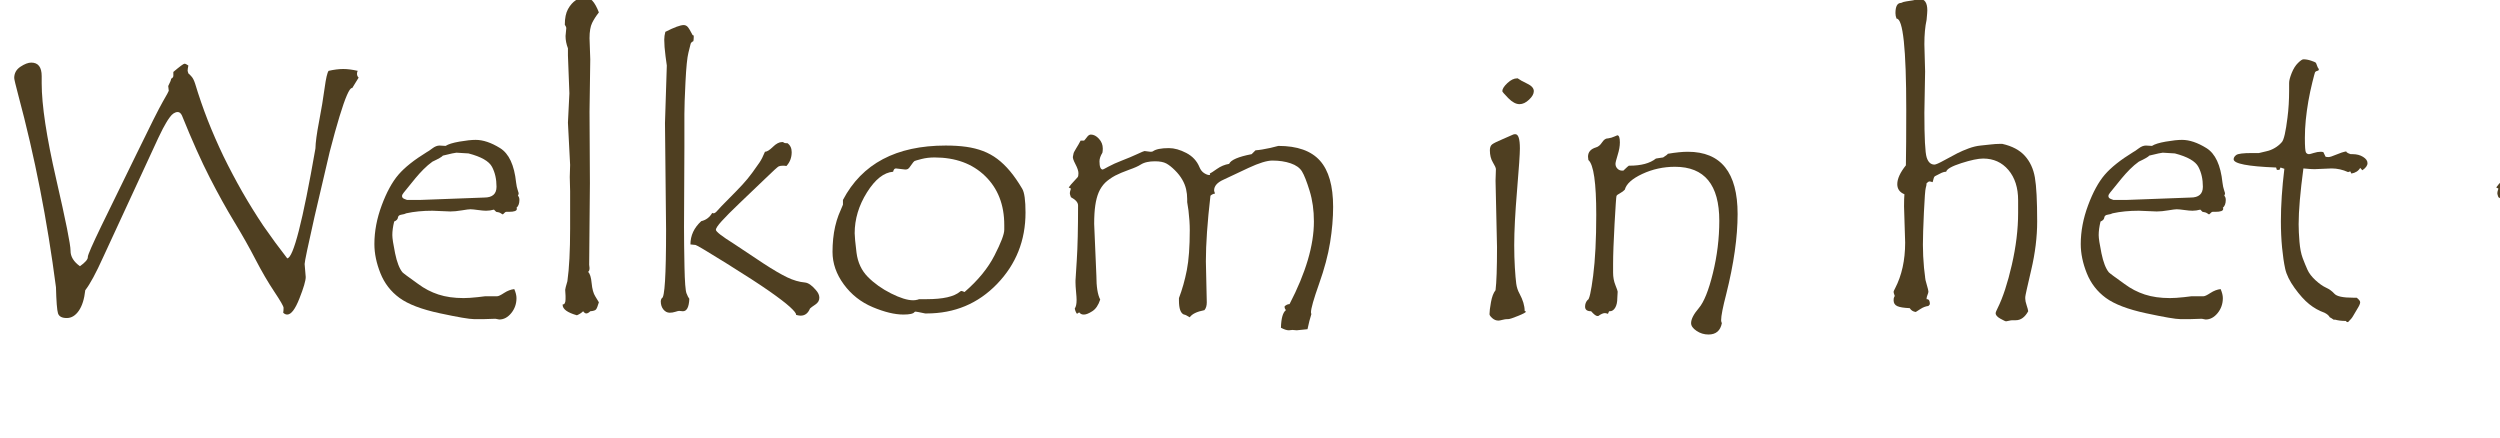<?xml version="1.0" encoding="UTF-8" standalone="no"?><!DOCTYPE svg PUBLIC "-//W3C//DTD SVG 1.1//EN" "http://www.w3.org/Graphics/SVG/1.1/DTD/svg11.dtd"><svg width="100%" height="100%" viewBox="0 0 160 28" version="1.1" xmlns="http://www.w3.org/2000/svg" xmlns:xlink="http://www.w3.org/1999/xlink" xml:space="preserve" xmlns:serif="http://www.serif.com/" style="fill-rule:evenodd;clip-rule:evenodd;stroke-linejoin:round;stroke-miterlimit:2;"><g id="Welkom-in-het-mooie-Bourgondië" serif:id="Welkom in het mooie Bourgondië"><path d="M22.953,4.967l-0.41,0.668l-0.023,0c-0.079,0 -0.184,0.153 -0.317,0.457c-0.133,0.305 -0.291,0.758 -0.474,1.36c-0.184,0.601 -0.393,1.355 -0.627,2.261l-0.973,4.16c-0.422,1.868 -0.633,2.875 -0.633,3.024l0.07,0.832c0,0.234 -0.134,0.693 -0.404,1.377c-0.269,0.683 -0.529,1.025 -0.779,1.025c-0.094,0 -0.18,-0.039 -0.258,-0.117c0.016,-0.094 0.023,-0.199 0.023,-0.316c0,-0.094 -0.199,-0.44 -0.597,-1.037c-0.399,-0.598 -0.797,-1.282 -1.196,-2.051c-0.398,-0.77 -0.851,-1.572 -1.359,-2.408c-0.508,-0.836 -1.031,-1.78 -1.57,-2.83c-0.539,-1.051 -1.133,-2.377 -1.781,-3.979c-0.071,-0.148 -0.161,-0.223 -0.27,-0.223c-0.086,0 -0.172,0.028 -0.258,0.082c-0.086,0.055 -0.168,0.137 -0.246,0.246c-0.094,0.125 -0.176,0.25 -0.246,0.375c-0.109,0.172 -0.273,0.489 -0.492,0.95l-3.516,7.605c-0.476,1.055 -0.863,1.77 -1.16,2.145c-0.062,0.57 -0.201,1.009 -0.416,1.318c-0.215,0.309 -0.471,0.463 -0.768,0.463c-0.312,0 -0.5,-0.102 -0.562,-0.305c-0.063,-0.203 -0.106,-0.758 -0.129,-1.664c-0.555,-4.273 -1.359,-8.375 -2.414,-12.304c-0.172,-0.649 -0.258,-1.012 -0.258,-1.09c0,-0.305 0.133,-0.545 0.399,-0.721c0.265,-0.176 0.496,-0.264 0.691,-0.264c0.445,0 0.668,0.289 0.668,0.867l0,0.458c0,1.398 0.309,3.439 0.926,6.123c0.617,2.683 0.924,4.212 0.92,4.587c-0.004,0.375 0.197,0.707 0.603,0.997c0.336,-0.243 0.504,-0.434 0.504,-0.575l0,-0.023c0,-0.125 0.289,-0.785 0.867,-1.981l2.215,-4.535c0.891,-1.836 1.463,-2.974 1.717,-3.416c0.254,-0.441 0.381,-0.674 0.381,-0.697l-0.035,-0.305c0.125,-0.242 0.187,-0.398 0.187,-0.468c0.094,-0.047 0.141,-0.11 0.141,-0.188l0,-0.246c0.414,-0.352 0.652,-0.527 0.715,-0.527c0.054,0 0.136,0.039 0.246,0.117c-0.032,0.156 -0.047,0.269 -0.047,0.34c0,0.015 0.015,0.07 0.047,0.164c0.023,0.015 0.054,0.043 0.093,0.082l0.118,0.129c0.078,0.086 0.152,0.234 0.222,0.445c0.235,0.781 0.504,1.562 0.809,2.344c0.305,0.773 0.641,1.543 1.008,2.308c0.375,0.766 0.773,1.52 1.195,2.262c0.43,0.75 0.883,1.48 1.359,2.191c0.493,0.711 1,1.403 1.524,2.075c0.39,-0.024 0.992,-2.368 1.805,-7.032c0.007,-0.382 0.085,-0.961 0.234,-1.734c0.148,-0.773 0.266,-1.479 0.351,-2.115c0.086,-0.637 0.172,-1.01 0.258,-1.119c0.344,-0.078 0.657,-0.118 0.938,-0.118c0.273,0 0.582,0.04 0.926,0.118c-0.032,0.047 -0.047,0.109 -0.047,0.187c0,0.102 0.035,0.184 0.105,0.246Z" style="fill:#4f3f21;fill-rule:nonzero;"/><path d="M33.148,12.526c0.063,0.062 0.094,0.152 0.094,0.269c0,0.227 -0.062,0.395 -0.187,0.504c0.015,0.008 0.023,0.032 0.023,0.071c0,0.125 -0.168,0.187 -0.504,0.187l-0.164,0c-0.047,0 -0.094,0.027 -0.14,0.082c-0.047,0.055 -0.082,0.082 -0.106,0.082c-0.008,0 -0.045,-0.023 -0.111,-0.07c-0.067,-0.047 -0.166,-0.078 -0.299,-0.094l-0.141,-0.141c-0.172,0.047 -0.34,0.071 -0.504,0.071c-0.125,0 -0.298,-0.016 -0.521,-0.047c-0.223,-0.031 -0.385,-0.047 -0.486,-0.047c-0.086,0 -0.268,0.023 -0.545,0.07c-0.278,0.047 -0.522,0.071 -0.733,0.071l-1.148,-0.047c-0.617,0 -1.176,0.054 -1.676,0.164c-0.07,0.039 -0.174,0.068 -0.311,0.088c-0.136,0.019 -0.21,0.082 -0.222,0.187c-0.012,0.106 -0.092,0.19 -0.24,0.252c-0.079,0.32 -0.118,0.61 -0.118,0.867c0,0.203 0.059,0.59 0.176,1.161c0.117,0.57 0.274,0.976 0.469,1.218c0.047,0.055 0.383,0.305 1.008,0.75c0.398,0.297 0.83,0.522 1.295,0.674c0.464,0.152 1.002,0.229 1.611,0.229c0.242,0 0.543,-0.02 0.902,-0.059l0.493,-0.059l0.761,0c0.078,0 0.225,-0.07 0.44,-0.211c0.215,-0.14 0.431,-0.222 0.65,-0.246c0.094,0.219 0.141,0.411 0.141,0.575c0,0.367 -0.112,0.687 -0.334,0.961c-0.223,0.273 -0.479,0.41 -0.768,0.41l-0.246,-0.047l-0.738,0.023l-0.633,0c-0.297,0 -1.027,-0.125 -2.191,-0.375c-1.165,-0.25 -2.024,-0.578 -2.579,-0.984c-0.554,-0.406 -0.961,-0.932 -1.218,-1.576c-0.258,-0.645 -0.387,-1.268 -0.387,-1.869c0,-0.813 0.156,-1.639 0.469,-2.479c0.312,-0.84 0.668,-1.492 1.066,-1.957c0.399,-0.465 1.004,-0.947 1.817,-1.447c0.078,-0.039 0.197,-0.119 0.357,-0.24c0.16,-0.122 0.314,-0.182 0.463,-0.182l0.387,0.023c0.164,-0.109 0.459,-0.201 0.884,-0.275c0.426,-0.074 0.772,-0.111 1.037,-0.111c0.477,0 0.998,0.175 1.565,0.527c0.566,0.352 0.908,1.086 1.025,2.203c0.024,0.195 0.057,0.354 0.1,0.475c0.043,0.121 0.064,0.189 0.064,0.205c0,0.047 -0.015,0.101 -0.047,0.164Zm-4.804,-2.567c-0.047,0.071 -0.27,0.2 -0.668,0.387c-0.196,0.141 -0.383,0.301 -0.563,0.481c-0.179,0.179 -0.355,0.373 -0.527,0.58c-0.172,0.207 -0.322,0.392 -0.451,0.556c-0.129,0.164 -0.229,0.287 -0.299,0.369c-0.07,0.082 -0.106,0.155 -0.106,0.217c0,0.086 0.055,0.149 0.165,0.188l0.152,0.058l0.867,0l4.078,-0.152c0.524,0 0.785,-0.23 0.785,-0.691c0,-0.485 -0.095,-0.909 -0.287,-1.272c-0.191,-0.363 -0.693,-0.65 -1.506,-0.861c-0.093,0 -0.226,-0.008 -0.398,-0.024c-0.172,-0.015 -0.297,-0.023 -0.375,-0.023c-0.07,0 -0.359,0.062 -0.867,0.187Z" style="fill:#4f3f21;fill-rule:nonzero;"/><path d="M38.328,19.346c-0.07,0.242 -0.131,0.395 -0.182,0.457c-0.05,0.063 -0.173,0.102 -0.369,0.117c-0.093,0.094 -0.179,0.141 -0.257,0.141c-0.063,0 -0.129,-0.047 -0.2,-0.141c-0.101,0.102 -0.234,0.188 -0.398,0.258c-0.609,-0.172 -0.914,-0.394 -0.914,-0.668l0,-0.023c0.125,0 0.187,-0.114 0.187,-0.34l0,-0.211l-0.023,-0.387c0,-0.054 0.047,-0.238 0.141,-0.551c0.117,-0.828 0.175,-1.949 0.175,-3.363l0,-2.402l-0.023,-0.902l0.023,-0.774l-0.14,-2.707l0.093,-1.875l-0.093,-2.426l0,-0.457c-0.102,-0.265 -0.153,-0.527 -0.153,-0.785l0.047,-0.504c0,-0.055 -0.031,-0.129 -0.094,-0.222c0,-0.422 0.069,-0.756 0.206,-1.002c0.136,-0.247 0.304,-0.436 0.503,-0.569c0.2,-0.133 0.397,-0.199 0.592,-0.199c0.336,0 0.629,0.328 0.879,0.984c-0.18,0.227 -0.324,0.452 -0.433,0.674c-0.11,0.223 -0.165,0.549 -0.165,0.979l0.047,1.347l-0.047,3.352l0.024,4.582l-0.047,5.215l0.023,0.211c0,0.125 -0.031,0.207 -0.093,0.246c0.117,0.101 0.193,0.342 0.228,0.721c0.035,0.378 0.114,0.662 0.235,0.849c0.121,0.188 0.197,0.313 0.228,0.375Z" style="fill:#4f3f21;fill-rule:nonzero;"/><path d="M44.398,2.401c0,0.078 -0.007,0.156 -0.023,0.234c-0.102,0.047 -0.16,0.106 -0.176,0.176c-0.015,0.07 -0.062,0.258 -0.14,0.562c-0.079,0.305 -0.141,0.928 -0.188,1.87c-0.047,0.941 -0.07,1.627 -0.07,2.056l0,2.11l-0.024,5.109c0,0.758 0.01,1.613 0.03,2.566c0.019,0.954 0.062,1.516 0.129,1.688c0.066,0.172 0.127,0.289 0.181,0.351c-0.023,0.532 -0.16,0.797 -0.41,0.797l-0.246,-0.023c-0.039,0 -0.119,0.019 -0.24,0.059c-0.121,0.039 -0.241,0.058 -0.358,0.058c-0.156,0 -0.291,-0.068 -0.404,-0.205c-0.113,-0.137 -0.17,-0.314 -0.17,-0.533c0,-0.063 0.024,-0.129 0.07,-0.199c0.18,0 0.27,-1.457 0.27,-4.371l-0.07,-6.833l0.117,-3.679l-0.082,-0.598c-0.055,-0.422 -0.082,-0.773 -0.082,-1.055c0,-0.164 0.023,-0.332 0.07,-0.503c0.57,-0.29 0.961,-0.434 1.172,-0.434c0.101,0 0.187,0.039 0.258,0.117c0.07,0.078 0.176,0.254 0.316,0.527c0.047,0 0.07,0.02 0.07,0.059l0,0.094Zm5.93,8.226c-0.047,-0.015 -0.117,-0.023 -0.211,-0.023c-0.117,0 -0.209,0.014 -0.275,0.041c-0.067,0.027 -0.369,0.303 -0.908,0.826l-1.594,1.524c-0.524,0.5 -0.908,0.886 -1.154,1.16c-0.247,0.273 -0.37,0.457 -0.37,0.551c0,0.117 0.387,0.417 1.161,0.902l1.886,1.254c0.61,0.398 1.114,0.693 1.512,0.885c0.398,0.191 0.781,0.302 1.148,0.334c0.211,0.023 0.442,0.183 0.692,0.48c0.148,0.164 0.223,0.328 0.223,0.492c0,0.18 -0.086,0.326 -0.258,0.44c-0.172,0.113 -0.285,0.197 -0.34,0.252c-0.125,0.304 -0.324,0.457 -0.598,0.457c-0.07,0 -0.168,-0.016 -0.293,-0.047l0,-0.024c0,-0.086 -0.133,-0.25 -0.398,-0.492c-0.266,-0.242 -0.705,-0.578 -1.319,-1.008c-0.613,-0.429 -1.535,-1.027 -2.765,-1.793c-1.231,-0.765 -1.881,-1.152 -1.951,-1.16l-0.328,-0.035c0,-0.57 0.23,-1.066 0.691,-1.488c0.305,-0.071 0.539,-0.246 0.703,-0.528c0.016,0.016 0.047,0.024 0.094,0.024c0.062,0 0.146,-0.063 0.252,-0.188c0.105,-0.125 0.338,-0.367 0.697,-0.726c0.359,-0.36 0.656,-0.666 0.891,-0.92c0.234,-0.254 0.445,-0.51 0.632,-0.768l0.457,-0.644c0.118,-0.172 0.235,-0.403 0.352,-0.692c0.125,0 0.293,-0.103 0.504,-0.31c0.211,-0.207 0.406,-0.311 0.586,-0.311l0.07,0c0.047,0.047 0.11,0.071 0.188,0.071l0.093,0c0.18,0.132 0.27,0.324 0.27,0.574c0,0.351 -0.113,0.648 -0.34,0.89Z" style="fill:#4f3f21;fill-rule:nonzero;"/><path d="M53.949,12.795c1.219,-2.32 3.41,-3.48 6.574,-3.48c0.493,0 0.932,0.027 1.319,0.082c0.387,0.055 0.744,0.144 1.072,0.269c0.328,0.125 0.633,0.293 0.914,0.504c0.281,0.211 0.553,0.473 0.815,0.786c0.261,0.312 0.521,0.687 0.779,1.125c0.141,0.234 0.211,0.742 0.211,1.523c0,1.789 -0.608,3.312 -1.822,4.57c-1.215,1.258 -2.717,1.887 -4.506,1.887l-0.094,0c-0.367,-0.078 -0.57,-0.117 -0.609,-0.117c-0.032,0 -0.055,0.008 -0.071,0.023c-0.07,0.11 -0.308,0.164 -0.715,0.164c-0.554,0 -1.209,-0.158 -1.962,-0.474c-0.754,-0.317 -1.372,-0.803 -1.852,-1.459c-0.481,-0.657 -0.721,-1.348 -0.721,-2.075c0,-0.281 0.014,-0.56 0.041,-0.837c0.028,-0.278 0.071,-0.543 0.129,-0.797c0.059,-0.254 0.131,-0.494 0.217,-0.721l0.281,-0.668l0,-0.305Zm10.324,1.911l0,-0.305c0,-1.297 -0.408,-2.342 -1.224,-3.135c-0.817,-0.793 -1.897,-1.189 -3.24,-1.189c-0.297,0 -0.575,0.033 -0.832,0.099c-0.258,0.067 -0.407,0.11 -0.446,0.129c-0.039,0.02 -0.107,0.102 -0.205,0.246c-0.097,0.145 -0.168,0.231 -0.211,0.258c-0.043,0.027 -0.103,0.041 -0.181,0.041l-0.598,-0.07c-0.086,0 -0.145,0.07 -0.176,0.211c-0.594,0.047 -1.152,0.488 -1.676,1.324c-0.523,0.836 -0.785,1.707 -0.785,2.613c0,0.195 0.039,0.608 0.117,1.236c0.079,0.629 0.321,1.149 0.727,1.559c0.406,0.41 0.9,0.762 1.482,1.055c0.582,0.293 1.053,0.439 1.413,0.439c0.093,0 0.187,-0.011 0.281,-0.035l0.105,-0.035l0.481,0c1.047,0 1.758,-0.16 2.133,-0.481c0.039,-0.031 0.062,-0.046 0.07,-0.046c0.047,0 0.121,0.023 0.222,0.07c0.86,-0.742 1.499,-1.522 1.916,-2.338c0.418,-0.816 0.627,-1.365 0.627,-1.646Z" style="fill:#4f3f21;fill-rule:nonzero;"/><path d="M80.352,9.62c0.242,-0.016 0.558,-0.067 0.949,-0.153l0.515,-0.129c1.211,0 2.098,0.315 2.661,0.944c0.562,0.629 0.843,1.615 0.843,2.959c0,0.711 -0.064,1.468 -0.193,2.273c-0.129,0.805 -0.365,1.692 -0.709,2.66c-0.344,0.969 -0.516,1.574 -0.516,1.817c0,0.031 0.008,0.07 0.024,0.117c-0.086,0.265 -0.168,0.586 -0.246,0.961l-0.692,0.07l-0.269,-0.023l-0.235,0.023c-0.132,0 -0.3,-0.055 -0.504,-0.164c0.016,-0.602 0.122,-0.977 0.317,-1.125c-0.055,-0.078 -0.082,-0.137 -0.082,-0.176l0,-0.07c0.101,-0.094 0.207,-0.141 0.316,-0.141c1.039,-2 1.559,-3.761 1.559,-5.285c0,-0.719 -0.092,-1.375 -0.276,-1.969c-0.183,-0.593 -0.345,-1.005 -0.486,-1.236c-0.14,-0.23 -0.383,-0.404 -0.726,-0.521c-0.344,-0.118 -0.735,-0.176 -1.172,-0.176c-0.344,0 -0.852,0.156 -1.524,0.469l-1.593,0.75c-0.407,0.179 -0.61,0.41 -0.61,0.691c0,0.039 0.02,0.105 0.059,0.199c-0.125,0.024 -0.223,0.071 -0.293,0.141c-0.196,1.687 -0.293,3.086 -0.293,4.195l0.058,2.625c0,0.219 -0.05,0.387 -0.152,0.504c-0.484,0.094 -0.797,0.246 -0.937,0.457c-0.188,-0.117 -0.313,-0.176 -0.375,-0.176c-0.211,-0.086 -0.317,-0.383 -0.317,-0.89l0,-0.164c0.211,-0.555 0.379,-1.151 0.504,-1.788c0.125,-0.636 0.188,-1.49 0.188,-2.56c0,-0.383 -0.028,-0.801 -0.082,-1.254l-0.083,-0.539l0,-0.199c0,-0.211 -0.023,-0.42 -0.07,-0.627c-0.047,-0.207 -0.129,-0.412 -0.246,-0.615c-0.117,-0.204 -0.273,-0.403 -0.469,-0.598c-0.195,-0.195 -0.379,-0.34 -0.55,-0.434c-0.172,-0.093 -0.415,-0.14 -0.727,-0.14c-0.188,0 -0.352,0.015 -0.492,0.047c-0.156,0.031 -0.297,0.086 -0.422,0.164c-0.156,0.101 -0.402,0.211 -0.738,0.328c-0.368,0.133 -0.664,0.258 -0.891,0.375c-0.258,0.14 -0.473,0.293 -0.645,0.457c-0.171,0.172 -0.308,0.375 -0.41,0.609c-0.101,0.235 -0.175,0.516 -0.222,0.844c-0.047,0.32 -0.071,0.715 -0.071,1.184l0.141,3.304c0,0.719 0.082,1.231 0.246,1.535c-0.117,0.36 -0.287,0.61 -0.51,0.75c-0.222,0.141 -0.396,0.211 -0.521,0.211l-0.047,0c-0.102,0 -0.191,-0.047 -0.27,-0.14l-0.14,0.093c-0.071,-0.093 -0.117,-0.207 -0.141,-0.339c0.078,-0.11 0.117,-0.293 0.117,-0.551c0,-0.102 -0.011,-0.278 -0.035,-0.528c-0.023,-0.25 -0.035,-0.441 -0.035,-0.574l0,-0.14c0,-0.024 0.027,-0.459 0.082,-1.307c0.055,-0.848 0.082,-2.014 0.082,-3.498c0,-0.188 -0.152,-0.363 -0.457,-0.527c-0.047,-0.118 -0.07,-0.204 -0.07,-0.258c0,-0.055 0.023,-0.153 0.07,-0.293l-0.141,-0.071c0.086,-0.125 0.196,-0.255 0.329,-0.392c0.132,-0.137 0.214,-0.227 0.246,-0.27c0.031,-0.043 0.047,-0.127 0.047,-0.252c0,-0.14 -0.065,-0.334 -0.194,-0.58c-0.129,-0.246 -0.181,-0.41 -0.158,-0.492c0.023,-0.082 0.035,-0.139 0.035,-0.17c0,-0.047 0.055,-0.158 0.164,-0.334c0.11,-0.176 0.207,-0.345 0.293,-0.51l0.223,0c0.047,-0.046 0.109,-0.123 0.187,-0.228c0.078,-0.106 0.16,-0.158 0.246,-0.158c0.18,0 0.352,0.09 0.516,0.269c0.164,0.18 0.246,0.387 0.246,0.621c0,0.11 -0.008,0.2 -0.023,0.27c-0.125,0.203 -0.188,0.387 -0.188,0.551c0,0.351 0.071,0.527 0.211,0.527c0.016,0 0.137,-0.062 0.363,-0.187c0.227,-0.125 0.518,-0.256 0.873,-0.393c0.356,-0.137 0.676,-0.272 0.961,-0.404c0.286,-0.133 0.444,-0.2 0.475,-0.2l0.375,0.047c0.063,0 0.113,-0.007 0.152,-0.023c0.188,-0.141 0.532,-0.211 1.032,-0.211c0.343,0 0.714,0.103 1.113,0.31c0.398,0.208 0.68,0.51 0.844,0.909c0.07,0.172 0.17,0.299 0.298,0.381c0.129,0.082 0.241,0.123 0.334,0.123c0.032,0 0.047,-0.016 0.047,-0.047c0,-0.016 -0.007,-0.032 -0.023,-0.047c0.062,-0.024 0.215,-0.121 0.457,-0.293c0.242,-0.172 0.504,-0.281 0.785,-0.328c0.109,-0.25 0.59,-0.457 1.441,-0.621l0.247,-0.246Z" style="fill:#4f3f21;fill-rule:nonzero;"/><path d="M97.133,5.014c0.125,0.094 0.328,0.207 0.609,0.34c0.281,0.133 0.422,0.293 0.422,0.48c0,0.172 -0.101,0.354 -0.305,0.545c-0.203,0.192 -0.406,0.287 -0.609,0.287c-0.227,0 -0.467,-0.128 -0.721,-0.386c-0.254,-0.258 -0.381,-0.407 -0.381,-0.446c0,-0.14 0.108,-0.312 0.323,-0.515c0.215,-0.203 0.424,-0.305 0.627,-0.305l0.035,0Zm0.527,14.93c0,0.047 -0.168,0.138 -0.504,0.275c-0.336,0.137 -0.547,0.205 -0.633,0.205l-0.07,0c-0.078,0 -0.178,0.016 -0.299,0.047c-0.121,0.031 -0.205,0.047 -0.252,0.047c-0.148,0 -0.281,-0.053 -0.398,-0.158c-0.117,-0.106 -0.176,-0.19 -0.176,-0.252c0,-0.164 0.031,-0.42 0.094,-0.768c0.062,-0.347 0.16,-0.603 0.293,-0.767c0.062,-0.492 0.094,-1.41 0.094,-2.754l-0.094,-4.254l0.023,-0.738c0,-0.079 -0.064,-0.223 -0.193,-0.434c-0.129,-0.211 -0.193,-0.469 -0.193,-0.773c0,-0.18 0.048,-0.307 0.146,-0.381c0.098,-0.075 0.322,-0.186 0.674,-0.334l0.668,-0.293c0.031,-0.016 0.078,-0.024 0.14,-0.024c0.196,0 0.293,0.305 0.293,0.914c0,0.344 -0.06,1.237 -0.181,2.678c-0.121,1.442 -0.182,2.611 -0.182,3.51c0,0.508 0.014,0.986 0.041,1.435c0.028,0.45 0.057,0.791 0.088,1.026c0.031,0.234 0.102,0.449 0.211,0.644c0.219,0.407 0.328,0.774 0.328,1.102c0.031,0.016 0.059,0.031 0.082,0.047Z" style="fill:#4f3f21;fill-rule:nonzero;"/><path d="M106.742,9.842c0.508,-0.086 0.934,-0.129 1.278,-0.129c2.125,0 3.187,1.328 3.187,3.985c0,1.476 -0.242,3.183 -0.727,5.121c-0.218,0.836 -0.328,1.394 -0.328,1.676c0,0.062 0.016,0.125 0.047,0.187c-0.094,0.484 -0.379,0.727 -0.855,0.727c-0.281,0 -0.537,-0.078 -0.768,-0.235c-0.23,-0.156 -0.346,-0.32 -0.346,-0.492c0,-0.258 0.165,-0.578 0.493,-0.961c0.328,-0.383 0.629,-1.129 0.902,-2.238c0.273,-1.11 0.41,-2.227 0.41,-3.352c0,-2.304 -0.945,-3.457 -2.836,-3.457c-0.742,0 -1.439,0.153 -2.092,0.457c-0.652,0.305 -1.025,0.641 -1.119,1.008c-0.07,0.078 -0.175,0.156 -0.316,0.234c-0.125,0.063 -0.197,0.12 -0.217,0.17c-0.019,0.051 -0.06,0.643 -0.123,1.776c-0.062,1.133 -0.094,1.992 -0.094,2.578l0,0.551c0,0.289 0.049,0.554 0.147,0.797c0.097,0.242 0.146,0.382 0.146,0.421l-0.023,0.411c0,0.257 -0.045,0.462 -0.135,0.615c-0.09,0.152 -0.205,0.228 -0.346,0.228l-0.047,0l-0.07,0.164c-0.094,-0.031 -0.16,-0.046 -0.199,-0.046c-0.109,0 -0.25,0.062 -0.422,0.187l-0.059,0c-0.085,0 -0.218,-0.102 -0.398,-0.305c-0.258,0 -0.387,-0.097 -0.387,-0.293c0,-0.171 0.055,-0.316 0.164,-0.433c0.102,0 0.219,-0.514 0.352,-1.541c0.133,-1.028 0.199,-2.33 0.199,-3.908c0,-2.047 -0.168,-3.215 -0.504,-3.504l-0.023,-0.211c0,-0.297 0.172,-0.496 0.515,-0.598c0.141,-0.039 0.268,-0.144 0.381,-0.316c0.114,-0.172 0.233,-0.258 0.358,-0.258l0.023,0c0.156,-0.024 0.291,-0.063 0.404,-0.117c0.114,-0.055 0.178,-0.082 0.194,-0.082c0.109,0 0.164,0.152 0.164,0.457c0,0.234 -0.047,0.502 -0.141,0.802c-0.093,0.301 -0.14,0.491 -0.14,0.569c0,0.117 0.041,0.219 0.123,0.304c0.082,0.086 0.185,0.129 0.31,0.129l0.071,0c0.218,-0.211 0.335,-0.316 0.351,-0.316l0.035,0c0.75,0 1.317,-0.152 1.699,-0.457c0.071,-0.008 0.157,-0.022 0.258,-0.041c0.102,-0.02 0.168,-0.029 0.2,-0.029c0.187,-0.118 0.289,-0.196 0.304,-0.235Z" style="fill:#4f3f21;fill-rule:nonzero;"/><path d="M121.672,0.186c0.086,-0.047 0.201,-0.08 0.346,-0.1c0.144,-0.019 0.283,-0.041 0.416,-0.064l0.41,-0.094c0.336,0 0.504,0.246 0.504,0.738c0,0.086 -0.016,0.29 -0.047,0.61c-0.094,0.422 -0.141,0.941 -0.141,1.558l0.047,1.747l-0.047,2.636c0,1.602 0.049,2.555 0.147,2.86c0.097,0.304 0.263,0.457 0.498,0.457c0.086,0 0.299,-0.094 0.638,-0.282c0.34,-0.187 0.618,-0.336 0.832,-0.445c0.215,-0.109 0.455,-0.213 0.721,-0.31c0.266,-0.098 0.52,-0.159 0.762,-0.182l0.656,-0.07c0.211,-0.024 0.391,-0.036 0.539,-0.036l0.199,0c0.625,0.141 1.104,0.395 1.436,0.762c0.332,0.367 0.547,0.828 0.644,1.383c0.098,0.555 0.147,1.496 0.147,2.824c0,0.985 -0.127,2.018 -0.381,3.1c-0.254,1.082 -0.381,1.658 -0.381,1.728l0,0.117c0,0.102 0.029,0.241 0.088,0.416c0.059,0.176 0.092,0.303 0.1,0.381c-0.211,0.383 -0.477,0.575 -0.797,0.575l-0.211,0c-0.063,0 -0.139,0.011 -0.229,0.035c-0.089,0.023 -0.15,0.035 -0.181,0.035c-0.039,0 -0.16,-0.057 -0.364,-0.17c-0.203,-0.113 -0.304,-0.232 -0.304,-0.357c0,-0.04 0.043,-0.145 0.129,-0.317c0.336,-0.672 0.638,-1.594 0.908,-2.765c0.269,-1.172 0.404,-2.282 0.404,-3.329l0,-0.808c0,-0.805 -0.207,-1.451 -0.621,-1.94c-0.414,-0.488 -0.953,-0.732 -1.617,-0.732c-0.32,0 -0.785,0.098 -1.395,0.293c-0.609,0.195 -0.933,0.379 -0.972,0.551c-0.117,0 -0.25,0.041 -0.399,0.123c-0.148,0.082 -0.248,0.133 -0.299,0.152c-0.05,0.02 -0.087,0.08 -0.111,0.182c-0.023,0.101 -0.043,0.172 -0.058,0.211c-0.094,-0.032 -0.161,-0.047 -0.2,-0.047c-0.047,0 -0.109,0.039 -0.187,0.117c0,0.086 -0.018,0.185 -0.053,0.299c-0.035,0.113 -0.074,0.631 -0.117,1.553c-0.043,0.921 -0.065,1.617 -0.065,2.085c0,0.477 0.024,0.969 0.071,1.477l0.07,0.586l0,0.023c0,0.079 0.035,0.235 0.106,0.469c0.07,0.235 0.105,0.383 0.105,0.445c0,0.047 -0.02,0.118 -0.059,0.211c-0.039,0.094 -0.058,0.176 -0.058,0.246l0,0.024l0.023,0c0.125,0 0.188,0.105 0.188,0.316c0,0.016 -0.032,0.055 -0.094,0.118c-0.18,0.023 -0.352,0.089 -0.516,0.199c-0.164,0.109 -0.261,0.172 -0.293,0.187c-0.171,-0.023 -0.3,-0.105 -0.386,-0.246c-0.375,-0.015 -0.641,-0.058 -0.797,-0.129c-0.156,-0.07 -0.235,-0.195 -0.235,-0.375c0,-0.101 0.012,-0.17 0.036,-0.205c0.023,-0.035 0.035,-0.06 0.035,-0.076c0,-0.016 -0.012,-0.051 -0.035,-0.105c-0.024,-0.055 -0.036,-0.11 -0.036,-0.165c0,-0.023 0.032,-0.093 0.094,-0.21c0.43,-0.829 0.645,-1.805 0.645,-2.93l-0.071,-2.309c0,-0.359 0.008,-0.621 0.024,-0.785c-0.305,-0.125 -0.457,-0.34 -0.457,-0.644c0,-0.344 0.183,-0.747 0.551,-1.207c0.015,-0.836 0.023,-2.02 0.023,-3.551c0,-3.907 -0.207,-5.852 -0.621,-5.836c-0.047,-0.117 -0.07,-0.235 -0.07,-0.352c0,-0.437 0.121,-0.656 0.363,-0.656Z" style="fill:#4f3f21;fill-rule:nonzero;"/><path d="M142.355,12.526c0.063,0.062 0.094,0.152 0.094,0.269c0,0.227 -0.062,0.395 -0.187,0.504c0.015,0.008 0.023,0.032 0.023,0.071c0,0.125 -0.168,0.187 -0.504,0.187l-0.164,0c-0.047,0 -0.094,0.027 -0.14,0.082c-0.047,0.055 -0.082,0.082 -0.106,0.082c-0.008,0 -0.045,-0.023 -0.111,-0.07c-0.067,-0.047 -0.166,-0.078 -0.299,-0.094l-0.141,-0.141c-0.172,0.047 -0.34,0.071 -0.504,0.071c-0.125,0 -0.298,-0.016 -0.521,-0.047c-0.223,-0.031 -0.385,-0.047 -0.486,-0.047c-0.086,0 -0.268,0.023 -0.545,0.07c-0.278,0.047 -0.522,0.071 -0.733,0.071l-1.148,-0.047c-0.617,0 -1.176,0.054 -1.676,0.164c-0.07,0.039 -0.174,0.068 -0.311,0.088c-0.136,0.019 -0.21,0.082 -0.222,0.187c-0.012,0.106 -0.092,0.19 -0.24,0.252c-0.079,0.32 -0.118,0.61 -0.118,0.867c0,0.203 0.059,0.59 0.176,1.161c0.117,0.57 0.274,0.976 0.469,1.218c0.047,0.055 0.383,0.305 1.008,0.75c0.398,0.297 0.83,0.522 1.295,0.674c0.465,0.152 1.002,0.229 1.611,0.229c0.242,0 0.543,-0.02 0.902,-0.059l0.493,-0.059l0.761,0c0.078,0 0.225,-0.07 0.44,-0.211c0.215,-0.14 0.431,-0.222 0.65,-0.246c0.094,0.219 0.141,0.411 0.141,0.575c0,0.367 -0.112,0.687 -0.334,0.961c-0.223,0.273 -0.479,0.41 -0.768,0.41l-0.246,-0.047l-0.738,0.023l-0.633,0c-0.297,0 -1.027,-0.125 -2.191,-0.375c-1.164,-0.25 -2.024,-0.578 -2.579,-0.984c-0.554,-0.406 -0.96,-0.932 -1.218,-1.576c-0.258,-0.645 -0.387,-1.268 -0.387,-1.869c0,-0.813 0.156,-1.639 0.469,-2.479c0.312,-0.84 0.668,-1.492 1.066,-1.957c0.399,-0.465 1.004,-0.947 1.817,-1.447c0.078,-0.039 0.197,-0.119 0.357,-0.24c0.16,-0.122 0.314,-0.182 0.463,-0.182l0.387,0.023c0.164,-0.109 0.459,-0.201 0.884,-0.275c0.426,-0.074 0.772,-0.111 1.037,-0.111c0.477,0 0.998,0.175 1.565,0.527c0.566,0.352 0.908,1.086 1.025,2.203c0.024,0.195 0.057,0.354 0.1,0.475c0.043,0.121 0.064,0.189 0.064,0.205c0,0.047 -0.015,0.101 -0.047,0.164Zm-4.804,-2.567c-0.047,0.071 -0.27,0.2 -0.668,0.387c-0.195,0.141 -0.383,0.301 -0.563,0.481c-0.179,0.179 -0.355,0.373 -0.527,0.58c-0.172,0.207 -0.322,0.392 -0.451,0.556c-0.129,0.164 -0.229,0.287 -0.299,0.369c-0.07,0.082 -0.105,0.155 -0.105,0.217c0,0.086 0.054,0.149 0.164,0.188l0.152,0.058l0.867,0l4.078,-0.152c0.524,0 0.785,-0.23 0.785,-0.691c0,-0.485 -0.095,-0.909 -0.287,-1.272c-0.191,-0.363 -0.693,-0.65 -1.506,-0.861c-0.093,0 -0.226,-0.008 -0.398,-0.024c-0.172,-0.015 -0.297,-0.023 -0.375,-0.023c-0.07,0 -0.359,0.062 -0.867,0.187Z" style="fill:#4f3f21;fill-rule:nonzero;"/><path d="M150.16,9.69c0.008,0.047 0.055,0.088 0.141,0.123c0.086,0.035 0.133,0.053 0.14,0.053l0.129,0c0.258,0 0.481,0.058 0.668,0.175c0.188,0.118 0.282,0.25 0.282,0.399c0,0.156 -0.11,0.308 -0.329,0.457l-0.14,-0.152c-0.11,0.195 -0.297,0.316 -0.563,0.363l-0.07,-0.141l-0.141,0.047c-0.343,-0.156 -0.695,-0.234 -1.054,-0.234l-1.102,0.047c-0.156,0 -0.391,-0.016 -0.703,-0.047c-0.203,1.515 -0.305,2.707 -0.305,3.574c0,0.32 0.018,0.693 0.053,1.119c0.035,0.426 0.104,0.774 0.205,1.043c0.102,0.27 0.203,0.518 0.305,0.744c0.101,0.227 0.273,0.451 0.515,0.674c0.243,0.223 0.467,0.381 0.674,0.475c0.207,0.093 0.387,0.224 0.539,0.392c0.153,0.168 0.549,0.252 1.19,0.252l0.234,0c0.149,0.117 0.223,0.215 0.223,0.293c0,0.086 -0.057,0.219 -0.17,0.399c-0.113,0.179 -0.203,0.332 -0.27,0.457c-0.066,0.125 -0.177,0.261 -0.334,0.41l-0.047,0c-0.039,0 -0.07,-0.024 -0.093,-0.071c-0.274,0 -0.516,-0.031 -0.727,-0.093c0,0.015 -0.008,0.023 -0.023,0.023c-0.016,0 -0.053,-0.021 -0.112,-0.064c-0.058,-0.043 -0.115,-0.076 -0.17,-0.1c-0.054,-0.109 -0.167,-0.207 -0.339,-0.293c-0.352,-0.125 -0.678,-0.308 -0.979,-0.551c-0.301,-0.242 -0.611,-0.586 -0.932,-1.031c-0.32,-0.445 -0.521,-0.855 -0.603,-1.23c-0.082,-0.375 -0.148,-0.827 -0.199,-1.354c-0.051,-0.527 -0.076,-1.092 -0.076,-1.693c0,-1.016 0.074,-2.133 0.222,-3.352l-0.246,-0.082l-0.07,0.152l-0.164,0l-0.047,-0.152c-1.813,-0.07 -2.719,-0.246 -2.719,-0.527c0,-0.102 0.057,-0.194 0.17,-0.276c0.113,-0.082 0.443,-0.123 0.99,-0.123l0.457,0l0.493,-0.117c0.179,-0.039 0.355,-0.109 0.527,-0.211c0.172,-0.101 0.322,-0.226 0.451,-0.375c0.129,-0.148 0.248,-0.668 0.357,-1.558c0.071,-0.547 0.106,-1.129 0.106,-1.746l0,-0.481c0,-0.148 0.055,-0.359 0.164,-0.633c0.109,-0.273 0.244,-0.488 0.404,-0.644c0.16,-0.157 0.276,-0.235 0.346,-0.235c0.156,0 0.32,0.03 0.492,0.088c0.172,0.059 0.27,0.1 0.293,0.123c0.024,0.024 0.051,0.084 0.082,0.182c0.031,0.098 0.07,0.174 0.117,0.228l0,0.047c0,0.032 -0.029,0.055 -0.088,0.071c-0.058,0.015 -0.095,0.031 -0.111,0.047c-0.015,0.015 -0.029,0.031 -0.041,0.046c-0.012,0.016 -0.068,0.227 -0.17,0.633c-0.101,0.406 -0.187,0.813 -0.258,1.219c-0.07,0.406 -0.125,0.805 -0.164,1.195c-0.039,0.391 -0.058,0.778 -0.058,1.16c0,0.547 0.023,0.856 0.07,0.926c0.047,0.071 0.113,0.106 0.199,0.106c0.039,0 0.139,-0.026 0.299,-0.077c0.16,-0.05 0.307,-0.076 0.44,-0.076c0.07,0 0.128,0.008 0.175,0.024l0.141,0.293c0.047,0.015 0.109,0.023 0.187,0.023c0.086,0 0.252,-0.053 0.498,-0.158c0.247,-0.106 0.459,-0.174 0.639,-0.205Z" style="fill:#4f3f21;fill-rule:nonzero;"/><path d="M171.711,9.62c0.242,-0.016 0.559,-0.067 0.949,-0.153l0.516,-0.129c1.211,0 2.097,0.315 2.66,0.944c0.562,0.629 0.844,1.615 0.844,2.959c0,0.711 -0.065,1.468 -0.194,2.273c-0.129,0.805 -0.365,1.692 -0.709,2.66c-0.343,0.969 -0.515,1.574 -0.515,1.817c0,0.031 0.008,0.07 0.023,0.117c-0.086,0.265 -0.168,0.586 -0.246,0.961l-0.691,0.07l-0.27,-0.023l-0.234,0.023c-0.133,0 -0.301,-0.055 -0.504,-0.164c0.015,-0.602 0.121,-0.977 0.316,-1.125c-0.054,-0.078 -0.082,-0.137 -0.082,-0.176l0,-0.07c0.102,-0.094 0.207,-0.141 0.317,-0.141c1.039,-2 1.558,-3.761 1.558,-5.285c0,-0.719 -0.092,-1.375 -0.275,-1.969c-0.184,-0.593 -0.346,-1.005 -0.486,-1.236c-0.141,-0.23 -0.383,-0.404 -0.727,-0.521c-0.344,-0.118 -0.734,-0.176 -1.172,-0.176c-0.344,0 -0.851,0.156 -1.523,0.469l-1.594,0.75c-0.406,0.179 -0.609,0.41 -0.609,0.691c0,0.039 0.019,0.105 0.058,0.199c-0.125,0.024 -0.223,0.071 -0.293,0.141c-0.195,1.687 -0.293,3.086 -0.293,4.195l0.059,2.625c0,0.219 -0.051,0.387 -0.153,0.504c-0.484,0.094 -0.796,0.246 -0.937,0.457c-0.188,-0.117 -0.313,-0.176 -0.375,-0.176c-0.211,-0.086 -0.316,-0.383 -0.316,-0.89l0,-0.164c0.21,-0.555 0.378,-1.151 0.503,-1.788c0.125,-0.636 0.188,-1.49 0.188,-2.56c0,-0.383 -0.027,-0.801 -0.082,-1.254l-0.082,-0.539l0,-0.199c0,-0.211 -0.024,-0.42 -0.07,-0.627c-0.047,-0.207 -0.129,-0.412 -0.247,-0.615c-0.117,-0.204 -0.273,-0.403 -0.468,-0.598c-0.196,-0.195 -0.379,-0.34 -0.551,-0.434c-0.172,-0.093 -0.414,-0.14 -0.727,-0.14c-0.187,0 -0.351,0.015 -0.492,0.047c-0.156,0.031 -0.297,0.086 -0.422,0.164c-0.156,0.101 -0.402,0.211 -0.738,0.328c-0.367,0.133 -0.664,0.258 -0.891,0.375c-0.257,0.14 -0.472,0.293 -0.644,0.457c-0.172,0.172 -0.309,0.375 -0.41,0.609c-0.102,0.235 -0.176,0.516 -0.223,0.844c-0.047,0.32 -0.07,0.715 -0.07,1.184l0.14,3.304c0,0.719 0.082,1.231 0.246,1.535c-0.117,0.36 -0.287,0.61 -0.509,0.75c-0.223,0.141 -0.397,0.211 -0.522,0.211l-0.047,0c-0.101,0 -0.191,-0.047 -0.269,-0.14l-0.141,0.093c-0.07,-0.093 -0.117,-0.207 -0.14,-0.339c0.078,-0.11 0.117,-0.293 0.117,-0.551c0,-0.102 -0.012,-0.278 -0.035,-0.528c-0.024,-0.25 -0.036,-0.441 -0.036,-0.574l0,-0.14c0,-0.024 0.028,-0.459 0.082,-1.307c0.055,-0.848 0.082,-2.014 0.082,-3.498c0,-0.188 -0.152,-0.363 -0.457,-0.527c-0.046,-0.118 -0.07,-0.204 -0.07,-0.258c0,-0.055 0.024,-0.153 0.07,-0.293l-0.14,-0.071c0.086,-0.125 0.195,-0.255 0.328,-0.392c0.133,-0.137 0.215,-0.227 0.246,-0.27c0.031,-0.043 0.047,-0.127 0.047,-0.252c0,-0.14 -0.065,-0.334 -0.193,-0.58c-0.129,-0.246 -0.182,-0.41 -0.159,-0.492c0.024,-0.082 0.036,-0.139 0.036,-0.17c0,-0.047 0.054,-0.158 0.164,-0.334c0.109,-0.176 0.207,-0.345 0.293,-0.51l0.222,0c0.047,-0.046 0.11,-0.123 0.188,-0.228c0.078,-0.106 0.16,-0.158 0.246,-0.158c0.179,0 0.351,0.09 0.515,0.269c0.164,0.18 0.247,0.387 0.247,0.621c0,0.11 -0.008,0.2 -0.024,0.27c-0.125,0.203 -0.187,0.387 -0.187,0.551c0,0.351 0.07,0.527 0.211,0.527c0.015,0 0.136,-0.062 0.363,-0.187c0.226,-0.125 0.517,-0.256 0.873,-0.393c0.355,-0.137 0.676,-0.272 0.961,-0.404c0.285,-0.133 0.443,-0.2 0.474,-0.2l0.375,0.047c0.063,0 0.114,-0.007 0.153,-0.023c0.187,-0.141 0.531,-0.211 1.031,-0.211c0.344,0 0.715,0.103 1.113,0.31c0.399,0.208 0.68,0.51 0.844,0.909c0.07,0.172 0.17,0.299 0.299,0.381c0.129,0.082 0.24,0.123 0.334,0.123c0.031,0 0.047,-0.016 0.047,-0.047c0,-0.016 -0.008,-0.032 -0.024,-0.047c0.063,-0.024 0.215,-0.121 0.457,-0.293c0.242,-0.172 0.504,-0.281 0.785,-0.328c0.11,-0.25 0.59,-0.457 1.442,-0.621l0.246,-0.246Z" style="fill:#4f3f21;fill-rule:nonzero;"/></g></svg>